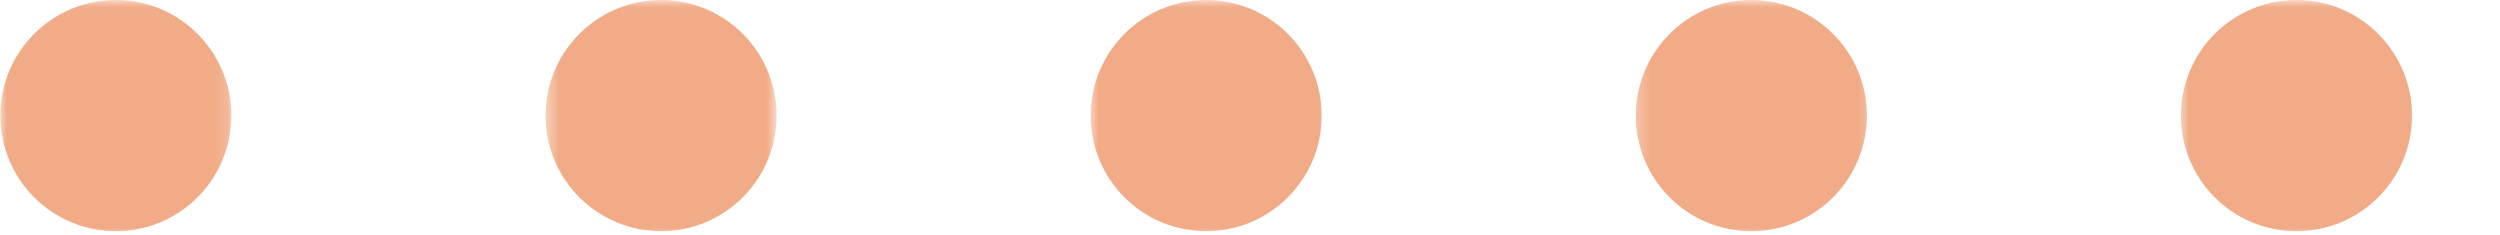 <svg xmlns="http://www.w3.org/2000/svg" width="181" height="17" viewBox="0 0 181 17" fill="none"><mask id="mask0_122_2023" style="mask-type:luminance" maskUnits="userSpaceOnUse" x="157" y="0" width="19" height="17"><path d="M175.131 0.034H157.687V16.995H175.131V0.034Z" fill="white"></path></mask><g mask="url(#mask0_122_2023)"><path d="M174.632 8.369C174.632 12.99 170.886 16.738 166.263 16.738C161.64 16.738 157.899 12.99 157.899 8.369C157.899 3.748 161.645 0 166.263 0C170.881 0 174.632 3.743 174.632 8.369Z" fill="#F1AB86"></path></g><mask id="mask1_122_2023" style="mask-type:luminance" maskUnits="userSpaceOnUse" x="118" y="0" width="18" height="17"><path d="M135.72 0.034H118.275V16.995H135.72V0.034Z" fill="white"></path></mask><g mask="url(#mask1_122_2023)"><path d="M135.163 8.369C135.163 12.99 131.417 16.738 126.794 16.738C122.172 16.738 118.431 12.99 118.431 8.369C118.431 3.748 122.181 0 126.794 0C131.408 0 135.163 3.743 135.163 8.369Z" fill="#F1AB86"></path></g><mask id="mask2_122_2023" style="mask-type:luminance" maskUnits="userSpaceOnUse" x="78" y="0" width="19" height="17"><path d="M96.305 0.034H78.86V16.995H96.305V0.034Z" fill="white"></path></mask><g mask="url(#mask2_122_2023)"><path d="M95.689 8.369C95.689 12.99 91.949 16.738 87.326 16.738C82.703 16.738 78.962 12.99 78.962 8.369C78.962 3.748 82.708 0 87.326 0C91.944 0 95.689 3.743 95.689 8.369Z" fill="#F1AB86"></path></g><mask id="mask3_122_2023" style="mask-type:luminance" maskUnits="userSpaceOnUse" x="39" y="0" width="18" height="17"><path d="M56.249 0.034H39.449V16.995H56.249V0.034Z" fill="white"></path></mask><g mask="url(#mask3_122_2023)"><path d="M56.226 8.369C56.226 12.99 52.48 16.738 47.862 16.738C43.244 16.738 39.498 12.99 39.498 8.369C39.498 3.748 43.239 0 47.862 0C52.485 0 56.226 3.743 56.226 8.369Z" fill="#F1AB86"></path></g><mask id="mask4_122_2023" style="mask-type:luminance" maskUnits="userSpaceOnUse" x="0" y="0" width="17" height="17"><path d="M16.834 0.034H0V16.995H16.834V0.034Z" fill="white"></path></mask><g mask="url(#mask4_122_2023)"><path d="M16.752 8.369C16.752 12.99 13.006 16.738 8.388 16.738C3.77 16.738 0.024 12.99 0.024 8.369C0.024 3.748 3.77 0 8.388 0C13.006 0 16.752 3.743 16.752 8.369Z" fill="#F1AB86"></path></g></svg>